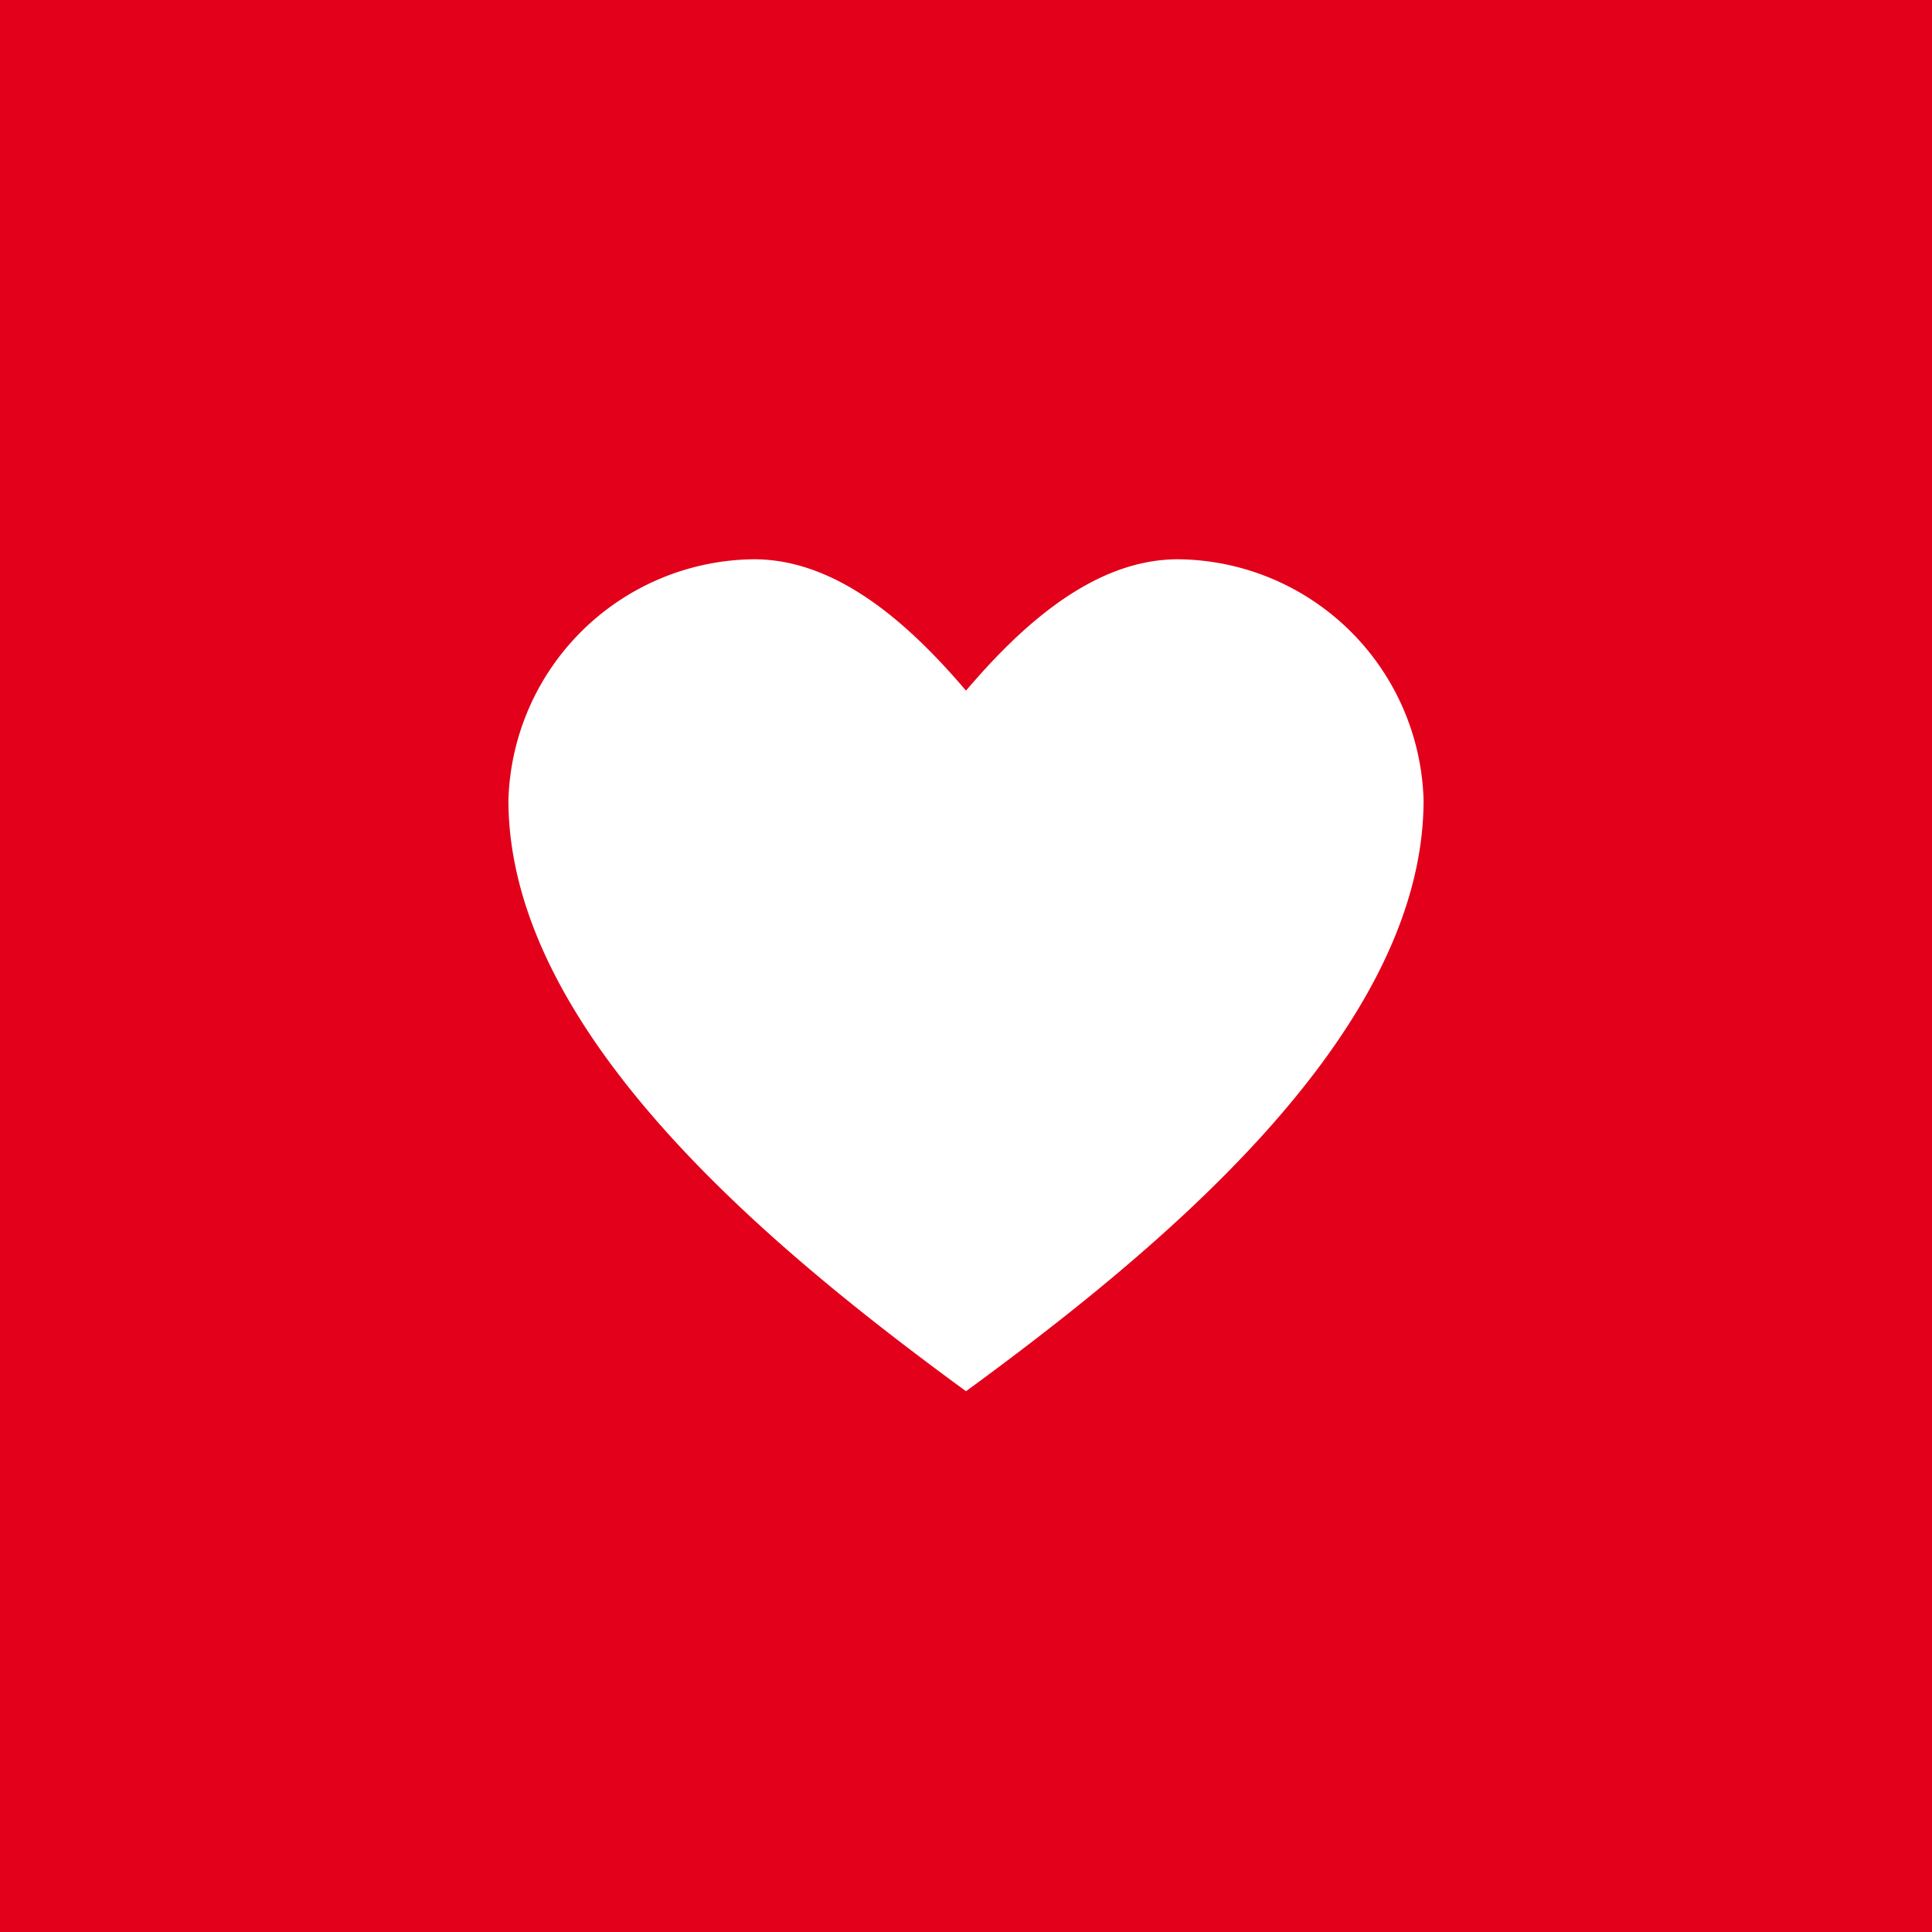 <svg id="Group_72" data-name="Group 72" xmlns="http://www.w3.org/2000/svg" width="38" height="38" viewBox="0 0 38 38">
  <rect id="Rectangle_32" data-name="Rectangle 32" width="38" height="38" fill="#e2001a"/>
  <path id="Shape" d="M4.829,0A4.878,4.878,0,0,0,0,4.737c0,4.615,5.276,8.9,9,11.627,3.724-2.728,9-7.011,9-11.627A4.877,4.877,0,0,0,13.171,0C11.5,0,10.071,1.325,9,2.584,7.928,1.325,6.5,0,4.829,0Z" transform="translate(10 11)" fill="#fff"/>
</svg>
